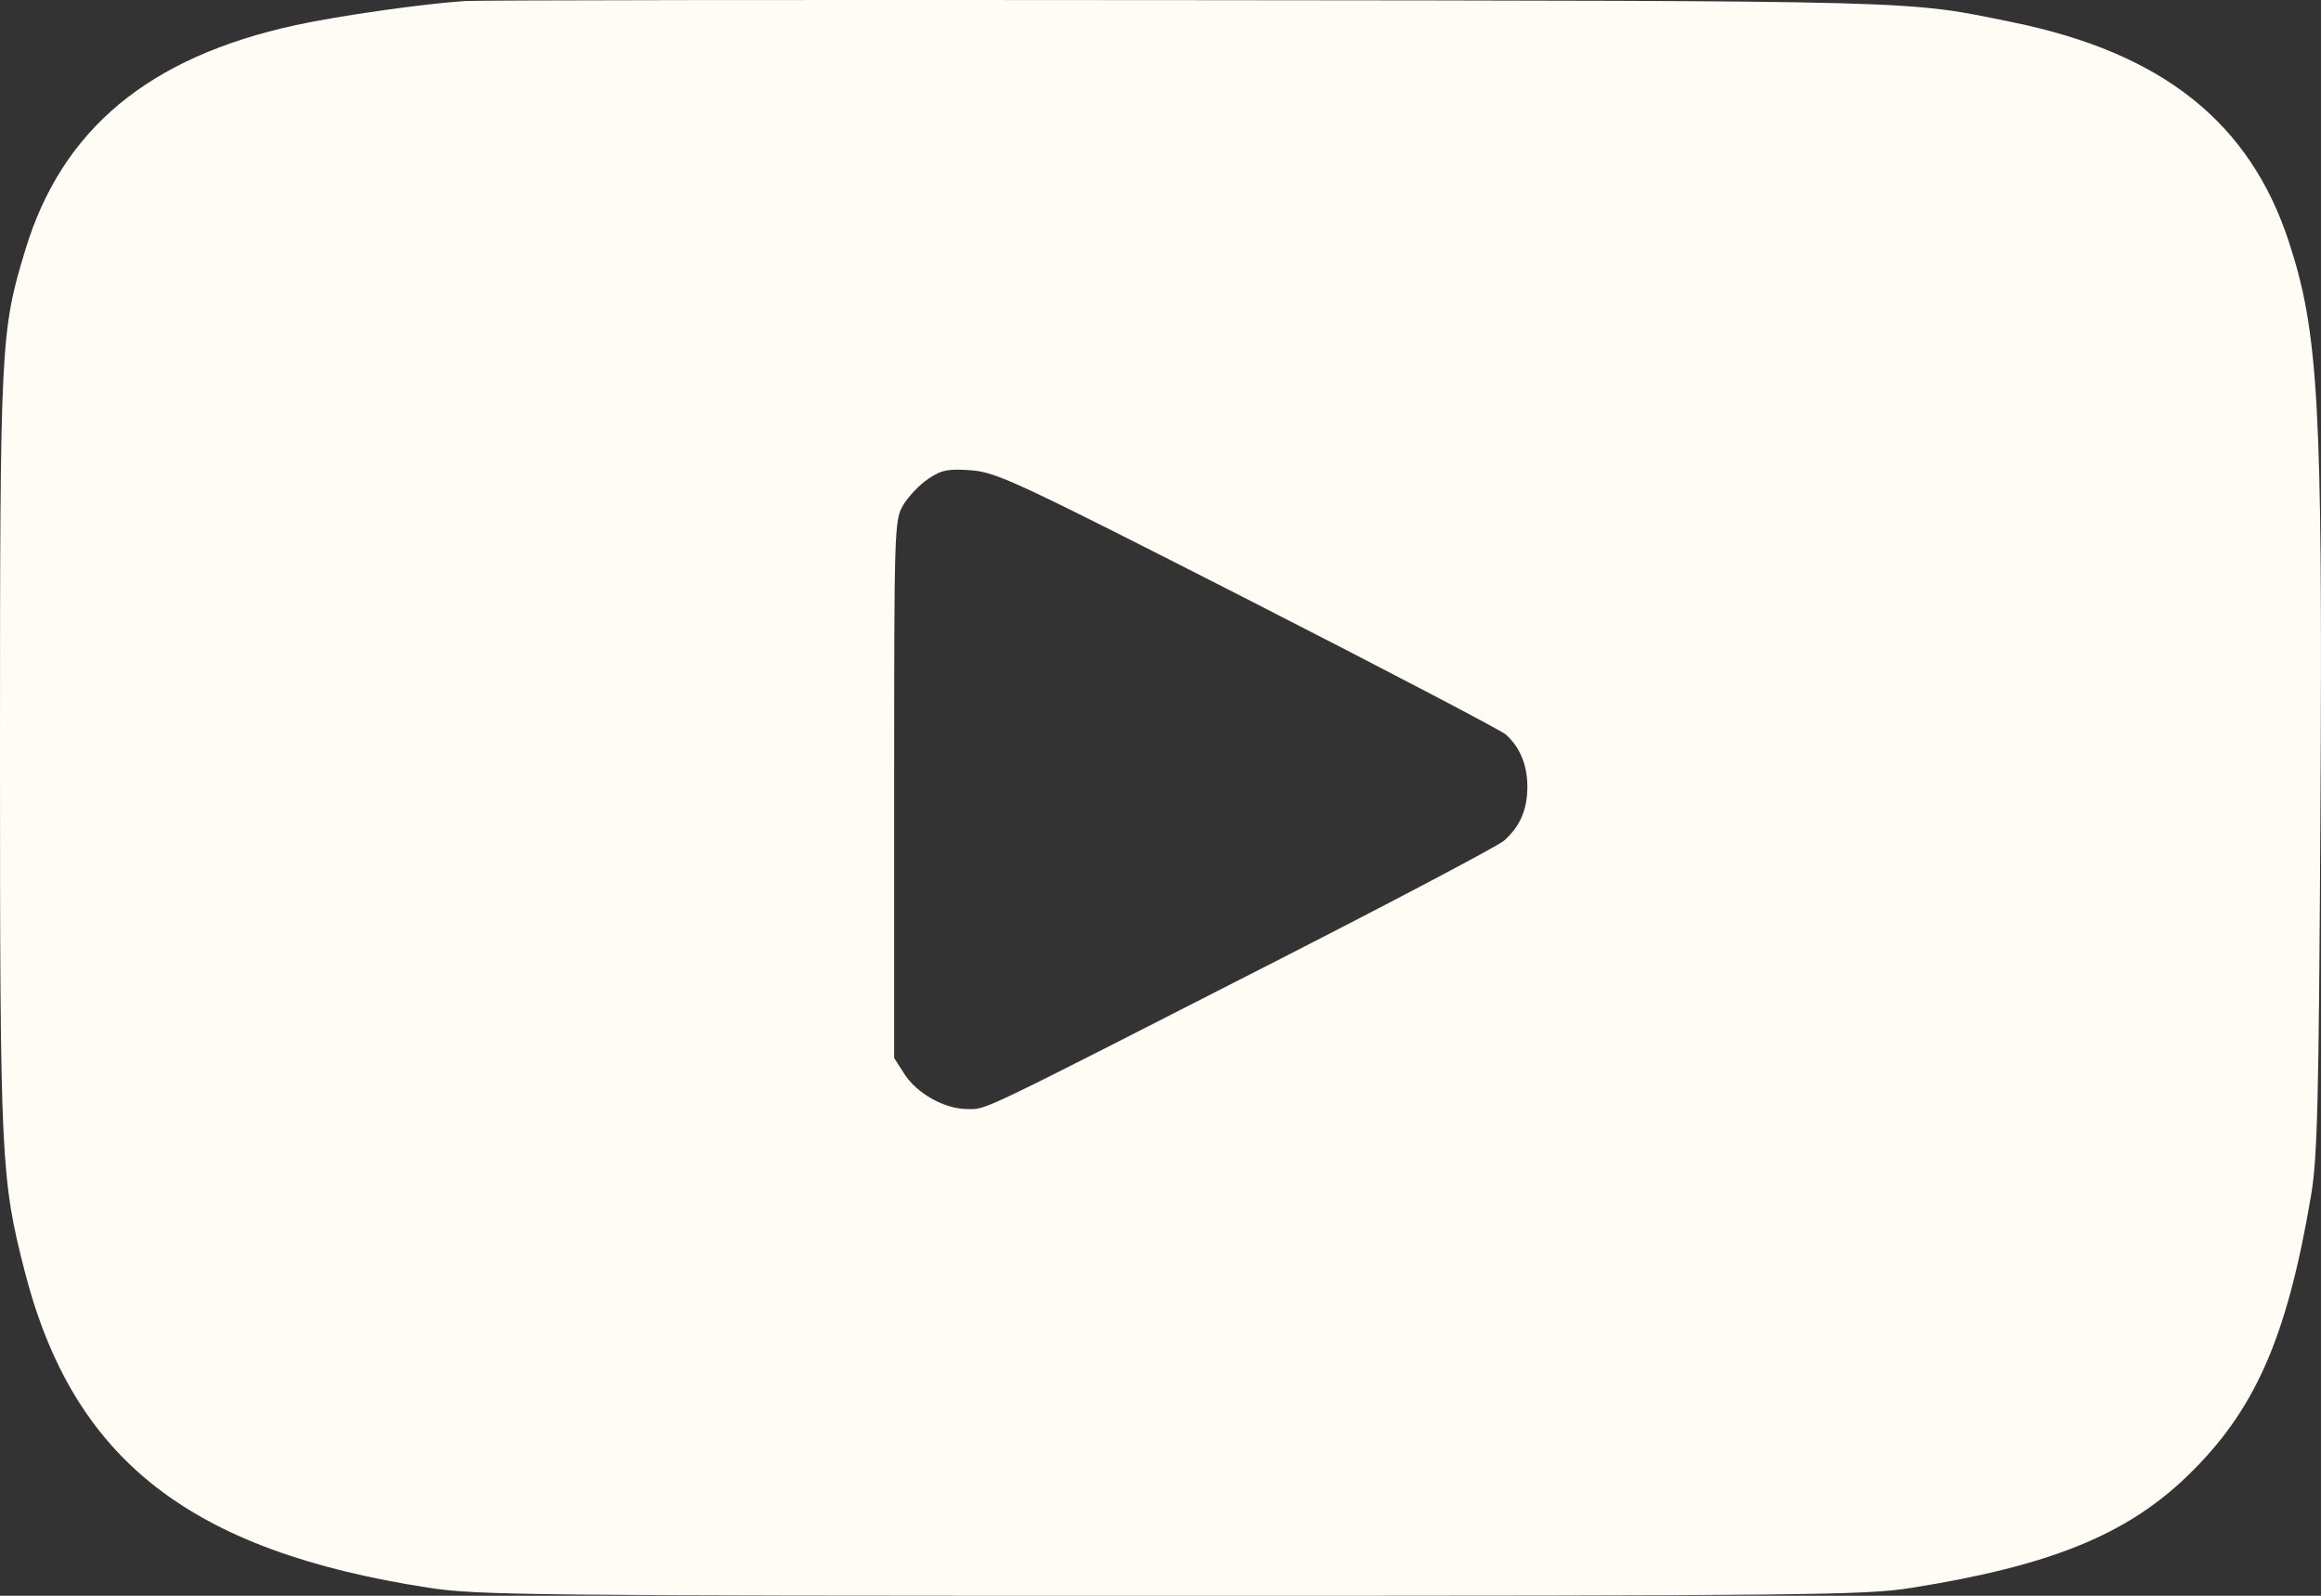 <?xml version="1.0" encoding="UTF-8"?> <svg xmlns="http://www.w3.org/2000/svg" width="16" height="11" viewBox="0 0 16 11" fill="none"><rect x="0" y="0" width="16" height="11" fill="#333333" stroke="none"/><path fill-rule="evenodd" clip-rule="evenodd" d="M3.207 0.007C2.923 0.025 2.333 0.109 2.039 0.173C1.026 0.393 0.428 0.889 0.175 1.721C0.004 2.283 0 2.366 6.77022e-06 5.179C-0 8.003 0.006 8.124 0.172 8.77C0.506 10.064 1.309 10.691 2.957 10.945C3.292 10.996 3.639 11 8.073 11C12.48 11 12.854 10.996 13.173 10.946C14.131 10.794 14.658 10.581 15.079 10.174C15.544 9.725 15.765 9.225 15.931 8.243C15.976 7.982 15.985 7.589 15.996 5.608C16.012 2.8 15.984 2.296 15.78 1.671C15.511 0.845 14.908 0.365 13.877 0.154C13.132 0.001 13.316 0.006 8.182 0.001C5.54 -0.002 3.302 0.001 3.207 0.007ZM8.601 4.132C9.545 4.614 10.346 5.033 10.38 5.063C10.478 5.15 10.529 5.273 10.529 5.424C10.529 5.581 10.478 5.698 10.368 5.795C10.327 5.831 9.632 6.198 8.824 6.611C6.703 7.694 6.805 7.645 6.669 7.645C6.512 7.645 6.32 7.538 6.233 7.401L6.164 7.293V5.439C6.164 3.625 6.165 3.584 6.228 3.479C6.264 3.42 6.341 3.339 6.4 3.3C6.492 3.239 6.536 3.23 6.696 3.242C6.869 3.255 7.015 3.323 8.601 4.132Z" fill="#FFFBF5"></path></svg> 